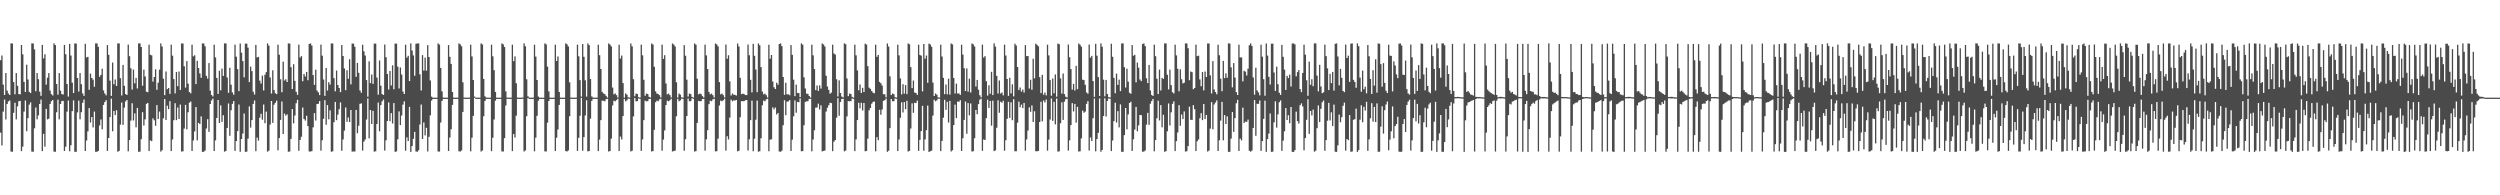 <?xml version="1.0" encoding="UTF-8"?>
<svg xmlns="http://www.w3.org/2000/svg" width="1920" height="150">
  <path d="M0 46.212h1v55.649H0zM1 42.627h1v69.100H1zM2 64.973h1v20.742H2zM3 72.970h1v3.494H3zM4 56.074h1v35.676H4zM5 69.574h1v10.323H5zM6 71.855h1v6.039H6zM7 72.954h1v4.184H7zM8 33.340h1v83.042H8zM9 33.366h1v83.198H9zM10 63.022h1v23.627H10zM11 72.386h1v6.492H11zM12 56.101h1v35.596H12zM13 65.879h1v15.847H13zM14 72.224h1v5.538H14zM15 72.462h1v5.008H15zM16 34.550h1v81.518H16zM17 41.708h1v70.917H17zM18 62.868h1v22.819H18zM19 70.584h1v6.602H19zM20 49.684h1v51.059H20zM21 61.006h1v29.742H21zM22 70.559h1v9.803H22zM23 71.467h1v7.179H23zM24 33.335h1v83.016H24zM25 33.369h1v83.200H25zM26 37.916h1v60.665H26zM27 70.117h1v12.486H27zM28 56.081h1v35.578H28zM29 60.815h1v27.799H29zM30 70.390h1v9.495H30zM31 73.595h1v2.899H31zM32 34.529h1v81.519H32zM33 44.874h1v57.934H33zM34 41.699h1v70.939H34zM35 64.949h1v18.683H35zM36 59.641h1v32.064H36zM37 56.121h1v34.998H37zM38 69.570h1v10.310H38zM39 72.291h1v5.476H39zM40 73.342h1v3.474H40zM41 33.338h1v83.081H41zM42 34.599h1v81.978H42zM43 64.510h1v21.728H43zM44 72.695h1v3.830H44zM45 56.137h1v35.521H45zM46 69.596h1v10.282H46zM47 72.255h1v5.416H47zM48 72.587h1v4.875H48zM49 34.496h1v81.495H49zM50 41.697h1v70.923H50zM51 64.528h1v21.202H51zM52 74.194h1v2.990H52zM53 33.752h1v82.442H53zM54 42.624h1v68.961H54zM55 63.499h1v21.875H55zM56 71.417h1v5.683H56zM57 33.335h1v83.233H57zM58 33.505h1v83.067H58zM59 59.920h1v26.396H59zM60 70.309h1v6.996H60zM61 56.131h1v35.493H61zM62 64.660h1v21.498H62zM63 71.727h1v7.235H63zM64 73.637h1v2.782H64zM65 33.585h1v82.388H65zM66 44.077h1v63.847H66zM67 43.672h1v57.229H67zM68 68.998h1v13.999H68zM69 56.512h1v37.612H69zM70 59.896h1v29.994H70zM71 61.181h1v36.658H71zM72 66.649h1v19.043H72zM73 33.322h1v83.265H73zM74 33.334h1v83.266H74zM75 35.959h1v79.898H75zM76 59.002h1v37.357H76zM77 57.551h1v34.192H77zM78 52.715h1v46.622H78zM79 69.435h1v11.131H79zM80 71.777h1v6.628H80zM81 73.199h1v3.764H81zM82 34.602h1v81.328H82zM83 42.081h1v63.896H83zM84 61.886h1v28.009H84zM85 73.625h1v2.079H85zM86 48.005h1v52.790H86zM87 64.695h1v20.440H87zM88 61.017h1v27.384H88zM89 66.019h1v18.677H89zM90 33.335h1v83.176H90zM91 33.353h1v82.504H91zM92 60.072h1v35.639H92zM93 73.299h1v5.422H93zM94 49.857h1v46.018H94zM95 65.875h1v16.739H95zM96 72.246h1v5.607H96zM97 72.888h1v3.894H97zM98 34.276h1v81.926H98zM99 43.158h1v64.413H99zM100 52.403h1v40.208H100zM101 68.830h1v10.470H101zM102 53.430h1v39.082H102zM103 64.046h1v23.049H103zM104 59.787h1v38.012H104zM105 67.936h1v14.982H105zM106 33.345h1v83.260H106zM107 33.319h1v83.177H107zM108 36.108h1v70.822H108zM109 65.786h1v20.361H109zM110 53.456h1v42.954H110zM111 58.736h1v32.892H111zM112 70.384h1v9.363H112zM113 70.803h1v8.225H113zM114 34.311h1v81.731H114zM115 42.104h1v65.703H115zM116 42.518h1v65.847H116zM117 62.685h1v28.207H117zM118 59.114h1v33.259H118zM119 53.225h1v43.346H119zM120 68.971h1v11.760H120zM121 63.501h1v27.964H121zM122 53.529h1v32.168H122zM123 33.326h1v83.104H123zM124 35.742h1v79.607H124zM125 60.463h1v30.429H125zM126 73.046h1v3.059H126zM127 54.905h1v37.276H127zM128 68.497h1v12.677H128zM129 67.600h1v16.222H129zM130 72.107h1v5.566H130zM131 34.261h1v81.778H131zM132 42.760h1v64.353H132zM133 60.700h1v31.602H133zM134 71.713h1v7.541H134zM135 55.237h1v37.029H135zM136 66.217h1v16.391H136zM137 54.941h1v36.443H137zM138 69.064h1v11.288H138zM139 33.375h1v82.996H139zM140 33.385h1v82.852H140zM141 50.902h1v47.847H141zM142 67.274h1v13.280H142zM143 46.934h1v52.396H143zM144 64.247h1v21.964H144zM145 70.689h1v8.137H145zM146 71.660h1v6.341H146zM147 34.288h1v81.667H147zM148 43.274h1v64.591H148zM149 42.449h1v58.525H149zM150 64.563h1v17.642H150zM151 46.731h1v61.022H151zM152 52.223h1v42.125H152zM153 56.350h1v38.918H153zM154 59.743h1v29.676H154zM155 33.352h1v83.283H155zM156 33.417h1v83.172H156zM157 35.595h1v80.031H157zM158 58.275h1v40.457H158zM159 60.379h1v31.144H159zM160 48.434h1v52.855H160zM161 69.589h1v10.305H161zM162 72.947h1v4.228H162zM163 74.089h1v1.615H163zM164 34.292h1v81.702H164zM165 44.081h1v63.744H165zM166 59.837h1v30.767H166zM167 72.150h1v4.651H167zM168 54.385h1v40.084H168zM169 69.398h1v11.565H169zM170 52.736h1v40.873H170zM171 58.336h1v30.188H171zM172 33.318h1v83.178H172zM173 33.355h1v82.573H173zM174 59.484h1v38.779H174zM175 71.289h1v8.148H175zM176 51.999h1v52.296H176zM177 65.030h1v19.647H177zM178 70.983h1v8.801H178zM179 72.749h1v4.873H179zM180 34.285h1v81.564H180zM181 43.518h1v64.810H181zM182 53.108h1v47.587H182zM183 69.990h1v10.309H183zM184 33.362h1v83.243H184zM185 40.421h1v66.350H185zM186 46.958h1v55.609H186zM187 59.403h1v27.718H187zM188 33.511h1v83.121H188zM189 33.551h1v82.928H189zM190 36.585h1v69.930H190zM191 63.027h1v18.731H191zM192 51.203h1v46.778H192zM193 54.655h1v37.578H193zM194 70.470h1v9.376H194zM195 72.611h1v4.545H195zM196 34.520h1v81.597H196zM197 44.057h1v61.600H197zM198 43.684h1v64.279H198zM199 61.894h1v28.544H199zM200 64.150h1v23.251H200zM201 58.071h1v33.866H201zM202 69.480h1v10.816H202zM203 57.372h1v37.252H203zM204 55.419h1v30.271H204zM205 33.317h1v83.184H205zM206 35.017h1v80.716H206zM207 59.489h1v36.163H207zM208 71.855h1v5.714H208zM209 53.977h1v40.377H209zM210 69.147h1v11.263H210zM211 71.651h1v7.299H211zM212 72.227h1v5.078H212zM213 34.296h1v81.154H213zM214 42.058h1v63.985H214zM215 60.876h1v31.228H215zM216 70.803h1v7.184H216zM217 47.352h1v55.620H217zM218 61.858h1v25.379H218zM219 60.875h1v27.896H219zM220 62.971h1v24.832H220zM221 33.310h1v83.235H221zM222 33.489h1v82.886H222zM223 51.586h1v55.118H223zM224 68.334h1v15.432H224zM225 49.308h1v45.473H225zM226 62.087h1v26.658H226zM227 70.526h1v8.796H227zM228 72.869h1v3.811H228zM229 34.242h1v81.565H229zM230 44.175h1v63.363H230zM231 43.118h1v61.910H231zM232 62.353h1v20.257H232zM233 56.834h1v34.589H233zM234 58.700h1v33.898H234zM235 55.266h1v33.650H235zM236 61.588h1v35.250H236zM237 33.770h1v82.551H237zM238 33.310h1v83.059H238zM239 34.950h1v81.102H239zM240 57.642h1v40.160H240zM241 65.196h1v21.682H241zM242 53.494h1v39.062H242zM243 69.549h1v10.358H243zM244 70.927h1v8.717H244zM245 73.009h1v4.606H245zM246 34.236h1v81.473H246zM247 42.734h1v64.987H247zM248 61.080h1v30.167H248zM249 73.630h1v3.312H249zM250 52.215h1v43.640H250zM251 69.537h1v11.170H251zM252 63.123h1v28.527H252zM253 64.955h1v19.777H253zM254 33.404h1v83.106H254zM255 33.384h1v82.851H255zM256 59.991h1v33.842H256zM257 70.126h1v8.137H257zM258 54.152h1v38.149H258zM259 65.292h1v22.746H259zM260 67.605h1v16.275H260zM261 70.774h1v7.939H261zM262 34.576h1v81.223H262zM263 43.014h1v64.087H263zM264 52.568h1v47.714H264zM265 69.216h1v13.327H265zM266 53.947h1v39.607H266zM267 60.544h1v29.678H267zM268 45.536h1v48.148H268zM269 64.755h1v19.700H269zM270 33.436h1v82.997H270zM271 33.532h1v82.812H271zM272 35.868h1v80.517H272zM273 58.963h1v25.489H273zM274 48.326h1v53.979H274zM275 55.929h1v40.646H275zM276 69.480h1v10.299H276zM277 71.205h1v8.178H277zM278 34.371h1v81.298H278zM279 39.405h1v69.354H279zM280 42.638h1v64.518H280zM281 61.475h1v30.313H281zM282 74.216h1v1.409H282zM283 47.101h1v59.115H283zM284 63.802h1v20.657H284zM285 57.167h1v38.054H285zM286 64.386h1v20.775H286zM287 33.473h1v83.014H287zM288 33.462h1v82.717H288zM289 59.575h1v35.664H289zM290 72.694h1v6.041H290zM291 46.461h1v54.388H291zM292 65.768h1v14.934H292zM293 72.225h1v5.619H293zM294 72.957h1v3.425H294zM295 34.186h1v81.459H295zM296 43.938h1v63.855H296zM297 56.841h1v36.102H297zM298 68.780h1v9.852H298zM299 54.464h1v38.609H299zM300 65.612h1v21.271H300zM301 50.200h1v44.677H301zM302 68.559h1v10.588H302zM303 33.481h1v83.163H303zM304 33.472h1v82.811H304zM305 51.153h1v55.895H305zM306 67.946h1v17.586H306zM307 51.792h1v44.280H307zM308 57.252h1v31.491H308zM309 70.303h1v10.017H309zM310 72.172h1v5.649H310zM311 34.310h1v81.466H311zM312 44.293h1v61.224H312zM313 42.879h1v65.440H313zM314 62.270h1v19.789H314zM315 33.337h1v83.333H315zM316 38.834h1v73.367H316zM317 42.571h1v64.040H317zM318 58.155h1v43.101H318zM319 33.662h1v82.656H319zM320 33.328h1v83.278H320zM321 33.335h1v82.095H321zM322 57.062h1v38.605H322zM323 69.486h1v10.813H323zM324 42.346h1v64.472H324zM325 54.218h1v39.830H325zM326 44.234h1v59.729H326zM327 54.295h1v43.844H327zM328 34.673h1v81.629H328zM329 43.775h1v61.308H329zM330 61.778h1v26.859H330zM331 74.181h1v3.083H331zM332 74.990h1v1.000H332zM333 74.993h1v1.000H333zM334 74.994h1v1.000H334zM335 74.995h1v1.000H335zM336 33.350h1v82.974H336zM337 34.246h1v82.179H337zM338 52.178h1v41.909H338zM339 70.212h1v7.301H339zM340 74.957h1v1.000H340zM341 74.988h1v1.000H341zM342 74.993h1v1.000H342zM343 74.996h1v1.000H343zM344 34.629h1v81.324H344zM345 43.611h1v62.012H345zM346 49.057h1v50.214H346zM347 70.636h1v9.891H347zM348 74.979h1v1.000H348zM349 74.999h1v1.000H349zM350 74.999h1v1.000H350zM351 75.000h1v1.000H351zM352 33.350h1v82.841H352zM353 34.074h1v82.323H353zM354 35.547h1v80.001H354zM355 63.225h1v22.741H355zM356 74.903h1v1.000H356zM357 74.988h1v1.000H357zM358 74.991h1v1.000H358zM359 74.995h1v1.000H359zM360 74.895h1v1.000H360zM361 34.292h1v81.949H361zM362 43.326h1v62.452H362zM363 61.443h1v27.524H363zM364 74.170h1v1.000H364zM365 74.998h1v1.000H365zM366 74.999h1v1.000H366zM367 75.000h1v1.000H367zM368 74.996h1v1.000H368zM369 33.345h1v83.040H369zM370 34.136h1v81.404H370zM371 60.615h1v28.697H371zM372 73.992h1v3.542H372zM373 74.973h1v1.000H373zM374 74.988h1v1.000H374zM375 74.995h1v1.000H375zM376 74.994h1v1.000H376zM377 34.319h1v81.789H377zM378 43.270h1v62.526H378zM379 53.872h1v37.890H379zM380 70.622h1v6.672H380zM381 74.994h1v1.000H381zM382 74.999h1v1.000H382zM383 74.999h1v1.000H383zM384 75.000h1v1.000H384zM385 33.346h1v82.951H385zM386 34.029h1v82.346H386zM387 36.120h1v69.963H387zM388 70.211h1v10.762H388zM389 74.902h1v1.000H389zM390 74.988h1v1.000H390zM391 74.993h1v1.000H391zM392 74.995h1v1.000H392zM393 34.324h1v81.737H393zM394 46.943h1v56.012H394zM395 43.295h1v62.390H395zM396 63.946h1v24.863H396zM397 74.979h1v1.000H397zM398 74.999h1v1.000H398zM399 74.999h1v1.000H399zM400 75.000h1v1.000H400zM401 74.838h1v1.000H401zM402 33.344h1v83.000H402zM403 35.556h1v79.974H403zM404 60.887h1v28.387H404zM405 74.004h1v1.293H405zM406 74.973h1v1.000H406zM407 74.988h1v1.000H407zM408 74.995h1v1.000H408zM409 74.983h1v1.000H409zM410 34.297h1v81.929H410zM411 43.453h1v62.257H411zM412 61.422h1v27.520H412zM413 74.173h1v3.128H413zM414 74.998h1v1.000H414zM415 74.999h1v1.000H415zM416 74.999h1v1.000H416zM417 74.999h1v1.000H417zM418 33.351h1v82.939H418zM419 34.087h1v82.255H419zM420 51.138h1v43.062H420zM421 70.176h1v7.374H421zM422 74.956h1v1.000H422zM423 74.988h1v1.000H423zM424 74.993h1v1.000H424zM425 74.995h1v1.000H425zM426 34.323h1v81.717H426zM427 46.842h1v58.916H427zM428 43.356h1v56.106H428zM429 70.620h1v9.968H429zM430 74.978h1v1.000H430zM431 74.999h1v1.000H431zM432 74.999h1v1.000H432zM433 75.000h1v1.000H433zM434 33.349h1v82.691H434zM435 34.038h1v82.294H435zM436 35.666h1v79.852H436zM437 63.245h1v25.991H437zM438 74.902h1v1.000H438zM439 74.988h1v1.000H439zM440 74.988h1v1.000H440zM441 74.995h1v1.000H441zM442 74.943h1v1.000H442zM443 34.317h1v81.596H443zM444 43.188h1v62.624H444zM445 61.559h1v27.353H445zM446 74.169h1v1.000H446zM447 33.805h1v81.973H447zM448 43.606h1v61.698H448zM449 61.703h1v26.986H449zM450 74.198h1v2.821H450zM451 33.310h1v82.962H451zM452 34.676h1v81.297H452zM453 60.708h1v30.441H453zM454 74.020h1v3.435H454zM455 74.973h1v1.000H455zM456 74.988h1v1.000H456zM457 74.994h1v1.000H457zM458 74.995h1v1.000H458zM459 34.327h1v81.723H459zM460 42.400h1v64.827H460zM461 52.983h1v39.256H461zM462 70.564h1v6.759H462zM463 71.796h1v5.595H463zM464 72.230h1v5.593H464zM465 73.627h1v2.541H465zM466 74.921h1v1.000H466zM467 33.370h1v82.985H467zM468 34.204h1v81.749H468zM469 35.617h1v70.873H469zM470 67.214h1v13.774H470zM471 72.432h1v4.916H471zM472 71.805h1v6.025H472zM473 73.054h1v3.808H473zM474 74.839h1v1.000H474zM475 34.340h1v81.662H475zM476 44.952h1v59.937H476zM477 42.635h1v64.445H477zM478 63.807h1v25.336H478zM479 74.962h1v1.000H479zM480 71.800h1v6.016H480zM481 72.727h1v4.349H481zM482 74.725h1v1.000H482zM483 74.949h1v1.000H483zM484 33.391h1v82.936H484zM485 35.562h1v80.210H485zM486 60.808h1v28.569H486zM487 73.955h1v1.361H487zM488 71.815h1v6.008H488zM489 72.241h1v5.431H489zM490 74.600h1v1.000H490zM491 74.948h1v1.000H491zM492 34.264h1v81.578H492zM493 42.473h1v64.653H493zM494 61.288h1v30.956H494zM495 73.549h1v3.779H495zM496 71.809h1v6.001H496zM497 72.250h1v5.432H497zM498 74.355h1v1.671H498zM499 74.932h1v1.000H499zM500 33.385h1v82.922H500zM501 34.179h1v81.830H501zM502 51.309h1v48.369H502zM503 70.151h1v8.363H503zM504 71.824h1v5.504H504zM505 72.252h1v5.563H505zM506 73.116h1v3.230H506zM507 74.857h1v1.000H507zM508 34.278h1v81.489H508zM509 45.188h1v62.001H509zM510 42.372h1v57.768H510zM511 64.079h1v16.606H511zM512 72.434h1v4.884H512zM513 71.818h1v5.983H513zM514 73.063h1v3.940H514zM515 74.839h1v1.000H515zM516 33.399h1v82.911H516zM517 34.239h1v81.801H517zM518 35.682h1v79.996H518zM519 63.196h1v26.109H519zM520 74.901h1v1.000H520zM521 71.831h1v5.975H521zM522 72.721h1v4.363H522zM523 74.727h1v1.000H523zM524 74.957h1v1.000H524zM525 34.649h1v81.091H525zM526 42.798h1v64.171H526zM527 61.177h1v27.909H527zM528 74.160h1v1.505H528zM529 71.832h1v5.959H529zM530 72.274h1v5.408H530zM531 74.372h1v1.080H531zM532 74.949h1v1.000H532zM533 33.395h1v82.983H533zM534 34.314h1v81.755H534zM535 60.478h1v33.880H535zM536 72.438h1v5.103H536zM537 71.843h1v5.952H537zM538 72.277h1v5.396H538zM539 73.841h1v2.187H539zM540 74.930h1v1.000H540zM541 34.289h1v81.435H541zM542 42.560h1v64.495H542zM543 53.058h1v46.959H543zM544 70.582h1v9.382H544zM545 72.441h1v4.850H545zM546 71.843h1v5.938H546zM547 73.105h1v3.235H547zM548 74.859h1v1.000H548zM549 33.422h1v82.861H549zM550 34.035h1v82.064H550zM551 35.620h1v70.890H551zM552 63.086h1v17.953H552zM553 72.444h1v4.841H553zM554 71.864h1v5.918H554zM555 73.086h1v3.897H555zM556 74.840h1v1.000H556zM557 34.213h1v81.469H557zM558 45.091h1v59.514H558zM559 42.453h1v64.664H559zM560 62.515h1v27.785H560zM561 73.373h1v3.145H561zM562 71.850h1v5.924H562zM563 72.693h1v4.389H563zM564 72.886h1v4.324H564zM565 73.368h1v3.450H565zM566 33.429h1v82.811H566zM567 35.679h1v80.074H567zM568 59.826h1v30.221H568zM569 72.278h1v5.403H569zM570 71.887h1v5.885H570zM571 72.306h1v5.375H571zM572 73.032h1v3.981H572zM573 73.021h1v3.838H573zM574 34.194h1v81.442H574zM575 42.460h1v64.562H575zM576 61.284h1v30.969H576zM577 70.956h1v6.371H577zM578 33.625h1v82.544H578zM579 42.844h1v63.700H579zM580 53.377h1v38.595H580zM581 70.743h1v6.503H581zM582 33.364h1v83.185H582zM583 34.755h1v81.388H583zM584 51.554h1v54.635H584zM585 70.291h1v10.549H585zM586 72.456h1v4.797H586zM587 71.891h1v5.865H587zM588 73.103h1v3.237H588zM589 74.859h1v1.000H589zM590 34.374h1v81.782H590zM591 45.120h1v62.131H591zM592 42.237h1v64.795H592zM593 62.555h1v19.933H593zM594 67.038h1v16.919H594zM595 68.335h1v14.254H595zM596 63.511h1v24.377H596zM597 65.098h1v21.682H597zM598 33.781h1v82.537H598zM599 33.349h1v83.212H599zM600 35.444h1v80.271H600zM601 59.134h1v37.016H601zM602 72.830h1v4.121H602zM603 63.565h1v24.892H603zM604 72.506h1v5.576H604zM605 72.420h1v5.464H605zM606 73.156h1v3.679H606zM607 34.617h1v81.334H607zM608 42.153h1v65.124H608zM609 61.166h1v28.197H609zM610 73.833h1v3.265H610zM611 64.988h1v21.567H611zM612 71.376h1v6.894H612zM613 71.495h1v7.037H613zM614 74.564h1v1.000H614zM615 33.344h1v82.811H615zM616 34.300h1v81.770H616zM617 59.380h1v36.793H617zM618 67.997h1v10.240H618zM619 71.903h1v5.931H619zM620 72.166h1v5.591H620zM621 73.738h1v2.239H621zM622 74.920h1v1.000H622zM623 34.288h1v81.950H623zM624 42.519h1v64.638H624zM625 53.036h1v46.996H625zM626 69.244h1v13.424H626zM627 65.641h1v16.971H627zM628 69.815h1v9.790H628zM629 65.554h1v18.576H629zM630 68.038h1v12.836H630zM631 33.378h1v82.909H631zM632 34.126h1v81.769H632zM633 35.673h1v79.953H633zM634 58.176h1v27.460H634zM635 66.469h1v16.254H635zM636 69.082h1v11.754H636zM637 71.981h1v6.936H637zM638 71.081h1v8.115H638zM639 34.295h1v81.808H639zM640 41.051h1v67.749H640zM641 41.882h1v65.664H641zM642 60.859h1v29.527H642zM643 74.108h1v1.294H643zM644 61.678h1v27.254H644zM645 71.414h1v6.899H645zM646 74.113h1v1.906H646zM647 74.807h1v1.000H647zM648 33.334h1v82.903H648zM649 33.966h1v81.622H649zM650 60.278h1v29.141H650zM651 73.848h1v3.746H651zM652 71.853h1v5.946H652zM653 72.268h1v5.413H653zM654 74.385h1v1.249H654zM655 74.945h1v1.000H655zM656 34.324h1v81.735H656zM657 42.491h1v64.592H657zM658 54.056h1v38.156H658zM659 69.300h1v9.630H659zM660 64.885h1v18.302H660zM661 71.446h1v7.514H661zM662 67.476h1v17.408H662zM663 70.708h1v8.403H663zM664 33.532h1v82.624H664zM665 34.216h1v81.727H665zM666 50.806h1v55.691H666zM667 67.341h1v17.412H667zM668 68.254h1v14.709H668zM669 69.897h1v9.756H669zM670 71.182h1v7.105H670zM671 71.624h1v6.341H671zM672 34.292h1v81.922H672zM673 43.624h1v61.689H673zM674 42.167h1v65.507H674zM675 62.881h1v21.443H675zM676 63.960h1v24.162H676zM677 65.678h1v18.451H677zM678 72.403h1v5.042H678zM679 72.405h1v4.540H679zM680 74.681h1v1.000H680zM681 33.401h1v83.187H681zM682 35.730h1v80.038H682zM683 58.616h1v39.770H683zM684 73.034h1v3.007H684zM685 71.790h1v6.020H685zM686 72.351h1v5.314H686zM687 74.606h1v1.000H687zM688 74.911h1v1.000H688zM689 34.318h1v81.719H689zM690 42.563h1v64.547H690zM691 60.226h1v30.246H691zM692 72.470h1v6.140H692zM693 64.658h1v21.715H693zM694 71.883h1v6.509H694zM695 65.357h1v18.460H695zM696 72.313h1v5.107H696zM697 33.312h1v83.071H697zM698 34.065h1v81.821H698zM699 51.544h1v47.155H699zM700 67.684h1v11.663H700zM701 61.872h1v24.779H701zM702 71.126h1v7.812H702zM703 71.373h1v7.786H703zM704 72.847h1v4.401H704zM705 34.316h1v81.570H705zM706 42.171h1v65.257H706zM707 42.766h1v57.882H707zM708 70.194h1v11.116H708zM709 33.799h1v81.987H709zM710 45.100h1v61.984H710zM711 42.656h1v57.313H711zM712 63.600h1v17.516H712zM713 33.479h1v83.183H713zM714 34.126h1v82.020H714zM715 35.908h1v79.804H715zM716 63.454h1v25.315H716zM717 73.747h1v2.860H717zM718 71.836h1v5.931H718zM719 72.703h1v4.347H719zM720 74.751h1v1.000H720zM721 74.898h1v1.000H721zM722 34.326h1v81.719H722zM723 43.369h1v64.863H723zM724 59.827h1v30.529H724zM725 72.294h1v4.367H725zM726 64.884h1v19.492H726zM727 72.459h1v5.729H727zM728 60.478h1v33.649H728zM729 72.636h1v4.840H729zM730 33.378h1v82.969H730zM731 34.097h1v81.290H731zM732 59.848h1v36.196H732zM733 71.825h1v8.506H733zM734 64.216h1v26.531H734zM735 71.847h1v6.106H735zM736 71.755h1v6.425H736zM737 72.860h1v4.043H737zM738 34.332h1v81.656H738zM739 41.945h1v64.244H739zM740 52.373h1v39.717H740zM741 69.875h1v8.097H741zM742 52.545h1v50.148H742zM743 70.379h1v8.769H743zM744 60.437h1v28.180H744zM745 71.086h1v8.390H745zM746 33.350h1v83.021H746zM747 34.078h1v82.065H747zM748 35.673h1v70.529H748zM749 66.455h1v18.026H749zM750 61.405h1v26.308H750zM751 68.930h1v11.050H751zM752 73.176h1v3.382H752zM753 74.797h1v1.000H753zM754 34.264h1v81.577H754zM755 44.207h1v62.897H755zM756 43.107h1v64.420H756zM757 62.342h1v28.361H757zM758 73.414h1v3.133H758zM759 65.495h1v17.401H759zM760 71.972h1v5.611H760zM761 55.146h1v41.364H761zM762 72.997h1v4.254H762zM763 33.320h1v82.746H763zM764 35.810h1v79.718H764zM765 58.259h1v39.860H765zM766 71.859h1v5.209H766zM767 61.805h1v24.775H767zM768 71.830h1v6.318H768zM769 70.961h1v7.951H769zM770 73.215h1v4.187H770zM771 34.252h1v81.508H771zM772 42.642h1v65.085H772zM773 60.657h1v30.570H773zM774 73.635h1v4.577H774zM775 59.738h1v30.821H775zM776 71.726h1v6.864H776zM777 64.758h1v27.533H777zM778 74.010h1v2.165H778zM779 33.612h1v82.569H779zM780 34.974h1v81.196H780zM781 51.432h1v42.777H781zM782 69.187h1v8.897H782zM783 67.163h1v15.215H783zM784 70.341h1v9.978H784zM785 68.752h1v14.314H785zM786 71.078h1v7.985H786zM787 34.632h1v81.122H787zM788 43.092h1v63.993H788zM789 43.021h1v57.215H789zM790 68.007h1v14.484H790zM791 61.245h1v24.606H791zM792 68.919h1v12.103H792zM793 45.128h1v48.605H793zM794 60.182h1v25.259H794zM795 33.520h1v82.663H795zM796 34.447h1v81.745H796zM797 35.578h1v80.315H797zM798 59.261h1v34.440H798zM799 71.470h1v6.690H799zM800 57.476h1v35.724H800zM801 72.765h1v4.468H801zM802 71.085h1v7.597H802zM803 73.242h1v3.220H803zM804 34.285h1v81.422H804zM805 42.553h1v64.662H805zM806 61.489h1v30.309H806zM807 73.543h1v2.089H807zM808 60.261h1v32.552H808zM809 71.621h1v6.567H809zM810 57.182h1v38.288H810zM811 74.244h1v1.434H811zM812 33.436h1v83.009H812zM813 33.959h1v82.255H813zM814 60.193h1v34.491H814zM815 71.895h1v6.716H815zM816 56.436h1v35.651H816zM817 72.235h1v5.860H817zM818 74.313h1v1.851H818zM819 74.816h1v1.000H819zM820 34.212h1v81.469H820zM821 43.954h1v63.828H821zM822 53.051h1v43.024H822zM823 68.827h1v10.381H823zM824 64.406h1v21.180H824zM825 69.512h1v10.288H825zM826 50.587h1v43.633H826zM827 68.464h1v13.616H827zM828 33.440h1v82.953H828zM829 34.299h1v81.922H829zM830 35.836h1v70.448H830zM831 61.160h1v23.782H831zM832 61.477h1v25.128H832zM833 65.103h1v20.594H833zM834 70.974h1v8.785H834zM835 71.980h1v5.701H835zM836 34.208h1v81.407H836zM837 44.292h1v61.279H837zM838 42.900h1v65.409H838zM839 62.271h1v28.487H839zM840 74.396h1v1.204H840zM841 33.614h1v82.626H841zM842 42.746h1v64.076H842zM843 59.237h1v42.812H843zM844 73.746h1v1.882H844zM845 33.321h1v83.208H845zM846 35.847h1v79.307H846zM847 61.180h1v27.976H847zM848 73.991h1v1.513H848zM849 61.385h1v28.101H849zM850 72.220h1v5.223H850zM851 74.619h1v1.000H851zM852 74.804h1v1.000H852zM853 33.611h1v82.384H853zM854 43.563h1v64.374H854zM855 59.809h1v33.221H855zM856 71.612h1v7.308H856zM857 56.511h1v37.614H857zM858 65.180h1v20.149H858zM859 61.181h1v36.659H859zM860 70.010h1v10.190H860zM861 33.322h1v83.264H861zM862 33.335h1v83.266H862zM863 51.595h1v52.171H863zM864 67.236h1v15.691H864zM865 52.714h1v46.622H865zM866 62.746h1v25.098H866zM867 71.205h1v7.884H867zM868 71.964h1v6.171H868zM869 34.602h1v81.328H869zM870 42.814h1v64.215H870zM871 42.112h1v57.428H871zM872 63.241h1v18.878H872zM873 48.005h1v52.790H873zM874 51.984h1v44.303H874zM875 61.016h1v27.319H875zM876 62.318h1v26.083H876zM877 33.840h1v82.668H877zM878 33.335h1v83.019H878zM879 35.396h1v80.218H879zM880 60.126h1v35.591H880zM881 63.819h1v22.880H881zM882 49.856h1v46.017H882zM883 69.476h1v10.191H883zM884 72.888h1v4.800H884zM885 73.660h1v2.306H885zM886 34.276h1v81.926H886zM887 43.149h1v64.430H887zM888 60.471h1v30.366H888zM889 72.175h1v5.206H889zM890 53.430h1v39.082H890zM891 69.486h1v11.242H891zM892 59.787h1v38.012H892zM893 60.553h1v27.636H893zM894 33.346h1v83.262H894zM895 33.319h1v82.736H895zM896 57.395h1v43.478H896zM897 68.675h1v10.795H897zM898 53.457h1v42.954H898zM899 65.402h1v20.862H899zM900 70.803h1v8.945H900zM901 71.777h1v6.095H901zM902 34.310h1v81.731H902zM903 42.521h1v65.851H903zM904 52.763h1v48.974H904zM905 70.079h1v10.685H905zM906 53.225h1v43.346H906zM907 60.858h1v27.088H907zM908 64.028h1v27.438H908zM909 63.501h1v22.073H909zM910 33.326h1v83.121H910zM911 33.403h1v82.704H911zM912 36.993h1v75.170H912zM913 61.579h1v20.337H913zM914 54.905h1v37.069H914zM915 55.421h1v36.761H915zM916 68.498h1v12.226H916zM917 67.600h1v16.222H917zM918 34.260h1v81.779H918zM919 43.115h1v65.388H919zM920 42.763h1v64.356H920zM921 60.986h1v29.849H921zM922 66.246h1v20.690H922zM923 55.237h1v37.030H923zM924 69.416h1v10.433H924zM925 54.941h1v36.443H925zM926 59.122h1v29.143H926zM927 33.375h1v82.988H927zM928 33.385h1v82.269H928zM929 57.885h1v40.859H929zM930 71.771h1v6.658H930zM931 46.934h1v52.396H931zM932 68.695h1v11.546H932zM933 70.688h1v8.032H933zM934 72.421h1v4.694H934zM935 34.287h1v81.667H935zM936 42.464h1v65.252H936zM937 60.401h1v32.202H937zM938 70.025h1v8.200H938zM939 46.731h1v61.022H939zM940 60.026h1v28.326H940zM941 56.349h1v38.919H941zM942 59.743h1v29.677H942zM943 33.351h1v83.279H943zM944 33.417h1v83.172H944zM945 51.696h1v54.742H945zM946 67.082h1v18.970H946zM947 48.435h1v52.853H947zM948 59.619h1v31.111H948zM949 70.759h1v8.563H949zM950 72.947h1v3.726H950zM951 34.291h1v81.702H951zM952 44.093h1v62.365H952zM953 44.075h1v63.767H953zM954 62.458h1v20.245H954zM955 54.385h1v40.084H955zM956 55.056h1v38.343H956zM957 57.978h1v35.630H957zM958 52.736h1v39.103H958zM959 34.757h1v81.075H959zM960 33.318h1v83.178H960zM961 35.205h1v80.475H961zM962 59.479h1v38.788H962zM963 72.707h1v4.122H963zM964 51.999h1v52.297H964zM965 69.438h1v10.288H965zM966 70.983h1v8.801H966zM967 73.265h1v3.868H967zM968 34.285h1v81.564H968zM969 43.524h1v64.814H969zM970 60.818h1v30.473H970zM971 73.548h1v3.773H971zM972 33.362h1v83.243H972zM973 42.677h1v64.117H973zM974 59.006h1v43.594H974zM975 64.920h1v22.204H975zM976 33.512h1v83.122H976zM977 33.536h1v82.947H977zM978 55.721h1v38.269H978zM979 69.846h1v7.988H979zM980 51.203h1v46.778H980zM981 64.686h1v23.191H981zM982 71.216h1v7.346H982zM983 72.835h1v4.322H983zM984 34.495h1v81.368H984zM985 43.605h1v64.385H985zM986 53.429h1v47.427H986zM987 69.085h1v13.935H987zM988 58.233h1v33.916H988zM989 59.967h1v28.527H989zM990 57.361h1v37.293H990zM991 66.465h1v15.717H991zM992 33.428h1v83.211H992zM993 33.313h1v83.363H993zM994 34.108h1v81.247H994zM995 58.600h1v27.099H995zM996 55.409h1v37.598H996zM997 53.812h1v41.062H997zM998 68.409h1v12.411H998zM999 70.766h1v8.657H999zM1000 55.992h1v25.798H1000zM1001 34.308h1v81.148H1001zM1002 41.917h1v64.132H1002zM1003 61.640h1v30.346H1003zM1004 73.569h1v2.664H1004zM1005 47.378h1v55.441H1005zM1006 65.099h1v20.126H1006zM1007 60.843h1v27.816H1007zM1008 66.188h1v18.002H1008zM1009 33.315h1v83.181H1009zM1010 33.351h1v82.373H1010zM1011 58.065h1v40.395H1011zM1012 70.148h1v10.837H1012zM1013 49.766h1v44.003H1013zM1014 66.423h1v17.121H1014zM1015 71.501h1v7.009H1015zM1016 70.910h1v6.277H1016zM1017 34.277h1v81.546H1017zM1018 43.090h1v64.525H1018zM1019 52.514h1v40.213H1019zM1020 69.175h1v9.846H1020zM1021 56.685h1v35.807H1021zM1022 63.861h1v22.412H1022zM1023 55.234h1v41.586H1023zM1024 69.558h1v10.782H1024zM1025 33.636h1v82.899H1025zM1026 33.341h1v83.278H1026zM1027 43.360h1v68.259H1027zM1028 65.537h1v22.463H1028zM1029 52.889h1v41.001H1029zM1030 59.773h1v30.258H1030zM1031 69.815h1v11.455H1031zM1032 70.771h1v8.019H1032zM1033 34.227h1v81.482H1033zM1034 44.521h1v62.257H1034zM1035 42.731h1v64.937H1035zM1036 62.888h1v25.476H1036zM1037 33.555h1v83.024H1037zM1038 33.332h1v82.997H1038zM1039 61.347h1v30.648H1039zM1040 62.970h1v28.566H1040zM1041 67.451h1v15.954H1041zM1042 33.343h1v83.327H1042zM1043 35.504h1v79.799H1043zM1044 59.606h1v32.314H1044zM1045 70.386h1v10.434H1045zM1046 54.246h1v39.667H1046zM1047 68.577h1v13.470H1047zM1048 66.609h1v18.307H1048zM1049 71.671h1v6.581H1049zM1050 34.570h1v81.285H1050zM1051 43.190h1v63.874H1051zM1052 60.608h1v30.222H1052zM1053 72.204h1v7.039H1053zM1054 53.890h1v39.568H1054zM1055 65.752h1v16.392H1055zM1056 45.511h1v48.176H1056zM1057 71.118h1v8.297H1057zM1058 33.311h1v83.291H1058zM1059 33.638h1v82.840H1059zM1060 49.234h1v47.996H1060zM1061 66.574h1v15.111H1061zM1062 48.510h1v54.073H1062zM1063 63.666h1v20.991H1063zM1064 69.706h1v10.597H1064zM1065 71.402h1v6.580H1065zM1066 34.375h1v81.042H1066zM1067 42.705h1v64.507H1067zM1068 42.965h1v57.875H1068zM1069 70.203h1v11.584H1069zM1070 47.157h1v59.067H1070zM1071 50.314h1v46.495H1071zM1072 57.148h1v38.128H1072zM1073 60.023h1v29.696H1073zM1074 33.475h1v83.013H1074zM1075 33.381h1v83.256H1075zM1076 34.987h1v81.508H1076zM1077 57.351h1v37.869H1077zM1078 57.582h1v33.862H1078zM1079 46.480h1v54.843H1079zM1080 68.446h1v12.148H1080zM1081 71.766h1v6.271H1081zM1082 72.661h1v3.930H1082zM1083 34.175h1v81.480H1083zM1084 44.030h1v63.800H1084zM1085 59.852h1v30.821H1085zM1086 72.107h1v4.445H1086zM1087 54.152h1v39.083H1087zM1088 69.833h1v9.931H1088zM1089 50.035h1v44.818H1089zM1090 60.632h1v27.816H1090zM1091 33.332h1v83.357H1091zM1092 33.687h1v82.838H1092zM1093 57.183h1v36.763H1093zM1094 69.451h1v13.310H1094zM1095 51.984h1v45.773H1095zM1096 66.027h1v17.315H1096zM1097 70.497h1v9.674H1097zM1098 71.611h1v7.312H1098zM1099 34.313h1v81.414H1099zM1100 43.090h1v65.108H1100zM1101 52.964h1v40.462H1101zM1102 69.518h1v8.722H1102zM1103 33.315h1v83.372H1103zM1104 37.102h1v70.659H1104zM1105 52.305h1v50.134H1105zM1106 59.665h1v28.645H1106zM1107 33.360h1v83.243H1107zM1108 33.351h1v83.241H1108zM1109 34.785h1v74.333H1109zM1110 66.578h1v17.085H1110zM1111 50.256h1v47.454H1111zM1112 56.822h1v34.942H1112zM1113 69.174h1v12.045H1113zM1114 72.154h1v6.293H1114zM1115 33.675h1v82.509H1115zM1116 69.883h1v9.572H1116zM1117 74.569h1v1.000H1117zM1118 74.532h1v1.018H1118zM1119 74.357h1v1.134H1119zM1120 74.490h1v1.000H1120zM1121 74.613h1v1.000H1121zM1122 74.747h1v1.000H1122zM1123 74.772h1v1.000H1123zM1124 33.451h1v83.185H1124zM1125 55.550h1v36.876H1125zM1126 70.610h1v10.451H1126zM1127 69.895h1v8.787H1127zM1128 71.113h1v7.202H1128zM1129 72.582h1v5.177H1129zM1130 72.822h1v4.484H1130zM1131 73.401h1v3.360H1131zM1132 33.679h1v82.684H1132zM1133 74.367h1v1.725H1133zM1134 74.458h1v1.000H1134zM1135 74.551h1v1.000H1135zM1136 74.455h1v1.050H1136zM1137 74.633h1v1.000H1137zM1138 74.756h1v1.000H1138zM1139 74.777h1v1.000H1139zM1140 33.431h1v82.885H1140zM1141 50.366h1v51.468H1141zM1142 68.820h1v13.353H1142zM1143 70.044h1v10.778H1143zM1144 70.958h1v8.266H1144zM1145 71.553h1v8.246H1145zM1146 72.191h1v5.497H1146zM1147 72.866h1v4.301H1147zM1148 33.699h1v82.678H1148zM1149 72.905h1v4.425H1149zM1150 74.673h1v1.000H1150zM1151 74.436h1v1.051H1151zM1152 74.353h1v1.332H1152zM1153 74.395h1v1.046H1153zM1154 74.656h1v1.000H1154zM1155 74.752h1v1.000H1155zM1156 33.455h1v82.988H1156zM1157 45.251h1v59.508H1157zM1158 59.985h1v28.413H1158zM1159 69.642h1v10.020H1159zM1160 71.200h1v9.035H1160zM1161 70.549h1v7.457H1161zM1162 72.243h1v5.441H1162zM1163 72.670h1v4.307H1163zM1164 73.330h1v3.257H1164zM1165 33.687h1v82.674H1165zM1166 74.454h1v1.107H1166zM1167 74.530h1v1.000H1167zM1168 74.558h1v1.000H1168zM1169 33.685h1v82.868H1169zM1170 57.590h1v34.924H1170zM1171 69.806h1v10.127H1171zM1172 72.283h1v5.208H1172zM1173 33.699h1v82.991H1173zM1174 55.947h1v43.203H1174zM1175 69.910h1v11.681H1175zM1176 70.401h1v9.438H1176zM1177 70.523h1v8.275H1177zM1178 72.437h1v7.204H1178zM1179 72.427h1v5.226H1179zM1180 73.121h1v3.748H1180zM1181 33.720h1v82.635H1181zM1182 73.747h1v2.595H1182zM1183 74.530h1v1.000H1183zM1184 74.441h1v1.150H1184zM1185 74.462h1v1.128H1185zM1186 74.475h1v1.027H1186zM1187 74.720h1v1.000H1187zM1188 74.734h1v1.000H1188zM1189 33.355h1v83.102H1189zM1190 47.965h1v57.800H1190zM1191 62.657h1v22.668H1191zM1192 70.453h1v9.701H1192zM1193 71.278h1v8.019H1193zM1194 71.161h1v7.443H1194zM1195 72.110h1v5.764H1195zM1196 73.108h1v4.077H1196zM1197 33.731h1v82.749H1197zM1198 56.806h1v48.006H1198zM1199 74.452h1v1.034H1199zM1200 74.512h1v1.000H1200zM1201 74.536h1v1.009H1201zM1202 74.489h1v1.000H1202zM1203 74.599h1v1.000H1203zM1204 74.732h1v1.000H1204zM1205 74.798h1v1.000H1205zM1206 33.747h1v82.751H1206zM1207 55.266h1v41.305H1207zM1208 70.810h1v9.301H1208zM1209 70.731h1v8.558H1209zM1210 72.200h1v6.563H1210zM1211 72.293h1v6.367H1211zM1212 73.059h1v4.117H1212zM1213 72.964h1v3.820H1213zM1214 33.750h1v82.750H1214zM1215 74.371h1v1.665H1215zM1216 74.716h1v1.000H1216zM1217 74.499h1v1.000H1217zM1218 74.485h1v1.000H1218zM1219 74.582h1v1.000H1219zM1220 74.719h1v1.000H1220zM1221 74.777h1v1.000H1221zM1222 33.594h1v82.908H1222zM1223 48.676h1v50.929H1223zM1224 66.116h1v19.340H1224zM1225 70.293h1v8.602H1225zM1226 71.170h1v7.335H1226zM1227 71.453h1v6.545H1227zM1228 72.349h1v5.129H1228zM1229 72.953h1v3.893H1229zM1230 33.966h1v82.450H1230zM1231 72.547h1v5.105H1231zM1232 74.663h1v1.000H1232zM1233 74.577h1v1.000H1233zM1234 33.504h1v82.889H1234zM1235 61.920h1v25.840H1235zM1236 71.576h1v6.283H1236zM1237 72.225h1v4.901H1237zM1238 33.512h1v82.825H1238zM1239 41.198h1v75.491H1239zM1240 60.094h1v31.731H1240zM1241 69.818h1v10.289H1241zM1242 70.753h1v8.981H1242zM1243 70.670h1v8.097H1243zM1244 72.504h1v5.550H1244zM1245 72.818h1v4.606H1245zM1246 73.215h1v4.032H1246zM1247 33.802h1v82.738H1247zM1248 74.555h1v1.000H1248zM1249 74.533h1v1.000H1249zM1250 74.357h1v1.193H1250zM1251 74.400h1v1.082H1251zM1252 74.490h1v1.000H1252zM1253 74.706h1v1.000H1253zM1254 74.772h1v1.000H1254zM1255 33.505h1v83.012H1255zM1256 49.868h1v49.538H1256zM1257 70.266h1v10.685H1257zM1258 69.903h1v8.969H1258zM1259 71.114h1v7.198H1259zM1260 72.315h1v5.442H1260zM1261 72.591h1v4.715H1261zM1262 73.625h1v3.136H1262zM1263 33.846h1v82.682H1263zM1264 73.794h1v2.515H1264zM1265 74.696h1v1.000H1265zM1266 74.458h1v1.063H1266zM1267 74.455h1v1.051H1267zM1268 74.633h1v1.000H1268zM1269 74.706h1v1.000H1269zM1270 74.777h1v1.000H1270zM1271 33.501h1v83.006H1271zM1272 48.785h1v55.056H1272zM1273 62.343h1v24.985H1273zM1274 70.049h1v10.230H1274zM1275 70.758h1v10.056H1275zM1276 71.555h1v6.810H1276zM1277 72.192h1v7.607H1277zM1278 72.867h1v4.300H1278zM1279 33.893h1v82.631H1279zM1280 43.400h1v70.864H1280zM1281 74.429h1v1.048H1281zM1282 74.436h1v1.051H1282zM1283 74.353h1v1.332H1283zM1284 74.395h1v1.175H1284zM1285 74.656h1v1.000H1285zM1286 74.752h1v1.000H1286zM1287 74.738h1v1.000H1287zM1288 33.531h1v83.023H1288zM1289 52.388h1v44.998H1289zM1290 70.226h1v9.524H1290zM1291 69.615h1v10.600H1291zM1292 70.542h1v7.762H1292zM1293 71.717h1v6.036H1293zM1294 72.669h1v4.548H1294zM1295 73.331h1v3.418H1295zM1296 33.886h1v82.624H1296zM1297 74.424h1v1.528H1297zM1298 74.704h1v1.000H1298zM1299 74.530h1v1.000H1299zM1300 33.685h1v82.868H1300zM1301 46.275h1v57.547H1301zM1302 68.595h1v13.453H1302zM1303 71.805h1v6.125H1303zM1304 33.911h1v82.634H1304zM1305 46.718h1v62.148H1305zM1306 66.921h1v17.047H1306zM1307 70.601h1v9.223H1307zM1308 70.405h1v9.061H1308zM1309 71.832h1v7.809H1309zM1310 72.426h1v5.226H1310zM1311 72.945h1v4.068H1311zM1312 33.977h1v82.435H1312zM1313 72.034h1v5.678H1313zM1314 74.558h1v1.000H1314zM1315 74.531h1v1.000H1315zM1316 74.441h1v1.150H1316zM1317 74.475h1v1.027H1317zM1318 74.623h1v1.000H1318zM1319 74.734h1v1.000H1319zM1320 35.011h1v81.486H1320zM1321 33.498h1v83.137H1321zM1322 57.808h1v34.185H1322zM1323 70.459h1v9.560H1323zM1324 70.727h1v8.560H1324zM1325 71.160h1v7.443H1325zM1326 72.109h1v5.766H1326zM1327 72.806h1v4.379H1327zM1328 73.279h1v3.849H1328zM1329 33.990h1v82.531H1329zM1330 74.340h1v1.694H1330zM1331 74.512h1v1.000H1331zM1332 74.536h1v1.000H1332zM1333 74.584h1v1.000H1333zM1334 74.488h1v1.000H1334zM1335 74.732h1v1.000H1335zM1336 74.756h1v1.000H1336zM1337 34.032h1v82.479H1337zM1338 47.281h1v54.206H1338zM1339 69.126h1v11.803H1339zM1340 70.706h1v8.658H1340zM1341 71.118h1v7.584H1341zM1342 72.293h1v6.464H1342zM1343 72.621h1v4.556H1343zM1344 72.968h1v4.096H1344zM1345 34.040h1v82.478H1345zM1346 73.180h1v4.065H1346zM1347 74.741h1v1.000H1347zM1348 74.499h1v1.000H1348zM1349 74.485h1v1.000H1349zM1350 74.582h1v1.000H1350zM1351 74.655h1v1.000H1351zM1352 74.723h1v1.000H1352zM1353 33.410h1v82.944H1353zM1354 48.441h1v53.169H1354zM1355 61.297h1v27.949H1355zM1356 70.086h1v8.788H1356zM1357 71.169h1v7.337H1357zM1358 71.451h1v6.809H1358zM1359 72.350h1v5.180H1359zM1360 72.954h1v4.050H1360zM1361 73.513h1v2.878H1361zM1362 34.150h1v82.274H1362zM1363 43.602h1v67.135H1363zM1364 65.454h1v19.213H1364zM1365 74.242h1v1.000H1365zM1366 33.837h1v82.371H1366zM1367 43.950h1v66.262H1367zM1368 65.216h1v19.274H1368zM1369 74.261h1v1.362H1369zM1370 33.350h1v83.263H1370zM1371 33.355h1v83.288H1371zM1372 56.665h1v35.915H1372zM1373 68.543h1v14.435H1373zM1374 70.612h1v9.321H1374zM1375 72.476h1v4.534H1375zM1376 73.943h1v2.156H1376zM1377 74.526h1v1.000H1377zM1378 33.552h1v82.445H1378zM1379 43.601h1v64.296H1379zM1380 53.121h1v39.882H1380zM1381 69.000h1v9.918H1381zM1382 41.276h1v66.729H1382zM1383 59.135h1v27.625H1383zM1384 61.742h1v35.382H1384zM1385 66.897h1v18.061H1385zM1386 33.324h1v83.255H1386zM1387 33.311h1v83.292H1387zM1388 36.145h1v71.212H1388zM1389 67.261h1v18.409H1389zM1390 39.865h1v68.697H1390zM1391 47.843h1v52.136H1391zM1392 67.839h1v14.271H1392zM1393 71.090h1v7.803H1393zM1394 34.619h1v81.273H1394zM1395 42.582h1v64.297H1395zM1396 41.905h1v64.411H1396zM1397 63.114h1v26.932H1397zM1398 50.037h1v58.636H1398zM1399 33.860h1v77.871H1399zM1400 65.454h1v21.439H1400zM1401 60.053h1v28.914H1401zM1402 62.353h1v21.370H1402zM1403 33.353h1v83.161H1403zM1404 35.342h1v80.247H1404zM1405 60.307h1v35.491H1405zM1406 73.085h1v3.123H1406zM1407 35.883h1v75.752H1407zM1408 64.758h1v20.489H1408zM1409 70.703h1v8.634H1409zM1410 72.551h1v4.558H1410zM1411 34.326h1v81.890H1411zM1412 42.841h1v65.046H1412zM1413 60.230h1v30.534H1413zM1414 72.258h1v7.100H1414zM1415 43.857h1v62.074H1415zM1416 65.192h1v22.114H1416zM1417 58.129h1v40.234H1417zM1418 70.355h1v8.879H1418zM1419 33.341h1v83.220H1419zM1420 33.332h1v83.156H1420zM1421 51.619h1v48.822H1421zM1422 66.936h1v12.530H1422zM1423 38.244h1v77.303H1423zM1424 58.652h1v34.499H1424zM1425 67.528h1v15.770H1425zM1426 71.177h1v8.993H1426zM1427 34.281h1v81.780H1427zM1428 41.765h1v66.596H1428zM1429 42.837h1v58.895H1429zM1430 69.761h1v12.219H1430zM1431 35.593h1v79.154H1431zM1432 53.073h1v48.196H1432zM1433 63.075h1v29.300H1433zM1434 62.592h1v23.666H1434zM1435 33.320h1v83.089H1435zM1436 33.457h1v82.688H1436zM1437 36.957h1v78.375H1437zM1438 61.557h1v29.421H1438zM1439 59.527h1v31.902H1439zM1440 43.088h1v67.063H1440zM1441 64.287h1v18.885H1441zM1442 67.331h1v18.071H1442zM1443 71.562h1v6.385H1443zM1444 34.263h1v81.819H1444zM1445 42.400h1v64.704H1445zM1446 60.763h1v29.946H1446zM1447 71.572h1v4.901H1447zM1448 41.389h1v69.861H1448zM1449 65.279h1v19.983H1449zM1450 53.761h1v38.923H1450zM1451 58.689h1v26.339H1451zM1452 33.392h1v82.966H1452zM1453 33.377h1v82.642H1453zM1454 57.730h1v41.003H1454zM1455 71.546h1v8.510H1455zM1456 35.240h1v78.118H1456zM1457 60.454h1v26.914H1457zM1458 69.339h1v11.386H1458zM1459 71.035h1v7.399H1459zM1460 34.314h1v81.766H1460zM1461 42.269h1v65.979H1461zM1462 52.355h1v40.351H1462zM1463 69.847h1v8.476H1463zM1464 34.920h1v81.495H1464zM1465 55.625h1v40.117H1465zM1466 54.721h1v41.980H1466zM1467 58.794h1v30.981H1467zM1468 33.341h1v83.242H1468zM1469 33.457h1v83.170H1469zM1470 37.213h1v69.338H1470zM1471 64.162h1v22.154H1471zM1472 33.357h1v83.274H1472zM1473 50.515h1v45.917H1473zM1474 67.370h1v17.940H1474zM1475 70.832h1v7.959H1475zM1476 34.316h1v81.669H1476zM1477 43.881h1v62.724H1477zM1478 43.791h1v64.141H1478zM1479 62.343h1v27.771H1479zM1480 59.802h1v31.936H1480zM1481 43.032h1v63.944H1481zM1482 67.462h1v16.712H1482zM1483 51.899h1v41.723H1483zM1484 58.357h1v30.853H1484zM1485 33.315h1v83.222H1485zM1486 35.382h1v80.310H1486zM1487 59.390h1v38.464H1487zM1488 71.681h1v5.359H1488zM1489 34.969h1v78.783H1489zM1490 65.612h1v19.384H1490zM1491 69.714h1v10.785H1491zM1492 71.892h1v6.142H1492zM1493 34.291h1v81.580H1493zM1494 43.363h1v64.699H1494zM1495 60.698h1v32.737H1495zM1496 73.236h1v4.817H1496zM1497 33.314h1v83.332H1497zM1498 37.167h1v71.171H1498zM1499 52.280h1v52.556H1499zM1500 58.898h1v29.862H1500zM1501 33.477h1v83.155H1501zM1502 33.519h1v83.013H1502zM1503 51.289h1v44.954H1503zM1504 69.738h1v8.331H1504zM1505 37.096h1v78.806H1505zM1506 58.533h1v30.676H1506zM1507 67.539h1v13.393H1507zM1508 71.156h1v7.717H1508zM1509 34.554h1v81.530H1509zM1510 43.688h1v64.505H1510zM1511 43.428h1v57.738H1511zM1512 62.725h1v19.802H1512zM1513 44.316h1v61.810H1513zM1514 43.553h1v66.832H1514zM1515 58.502h1v37.333H1515zM1516 64.034h1v20.110H1516zM1517 33.316h1v83.169H1517zM1518 33.369h1v82.717H1518zM1519 35.193h1v80.340H1519zM1520 59.792h1v35.723H1520zM1521 61.229h1v28.760H1521zM1522 39.663h1v70.761H1522zM1523 66.550h1v16.657H1523zM1524 69.890h1v9.689H1524zM1525 69.659h1v12.501H1525zM1526 34.316h1v81.111H1526zM1527 41.887h1v64.682H1527zM1528 61.383h1v30.788H1528zM1529 73.454h1v2.499H1529zM1530 33.520h1v76.095H1530zM1531 61.056h1v26.322H1531zM1532 61.000h1v29.164H1532zM1533 65.383h1v19.668H1533zM1534 33.310h1v83.211H1534zM1535 33.447h1v82.625H1535zM1536 59.017h1v37.801H1536zM1537 70.886h1v8.469H1537zM1538 37.881h1v71.938H1538zM1539 63.163h1v27.368H1539zM1540 69.610h1v11.061H1540zM1541 70.898h1v6.803H1541zM1542 34.255h1v81.609H1542zM1543 42.990h1v64.624H1543zM1544 52.565h1v48.492H1544zM1545 69.093h1v12.042H1545zM1546 42.700h1v68.336H1546zM1547 57.009h1v36.690H1547zM1548 54.912h1v45.093H1548zM1549 65.980h1v17.810H1549zM1550 33.310h1v83.065H1550zM1551 33.458h1v82.942H1551zM1552 36.256h1v71.100H1552zM1553 57.543h1v28.182H1553zM1554 36.039h1v74.651H1554zM1555 43.029h1v57.825H1555zM1556 67.827h1v14.501H1556zM1557 69.492h1v10.367H1557zM1558 34.271h1v81.400H1558zM1559 42.160h1v64.651H1559zM1560 43.025h1v64.547H1560zM1561 62.658h1v28.932H1561zM1562 65.586h1v21.220H1562zM1563 35.626h1v79.742H1563zM1564 66.016h1v17.171H1564zM1565 62.833h1v29.882H1565zM1566 67.231h1v15.753H1566zM1567 33.359h1v83.097H1567zM1568 35.471h1v80.754H1568zM1569 60.273h1v30.695H1569zM1570 72.877h1v3.927H1570zM1571 40.216h1v74.527H1571zM1572 63.877h1v20.580H1572zM1573 66.744h1v18.563H1573zM1574 71.160h1v8.119H1574zM1575 34.577h1v81.203H1575zM1576 42.883h1v64.360H1576zM1577 60.435h1v31.938H1577zM1578 69.382h1v9.731H1578zM1579 39.172h1v69.744H1579zM1580 58.710h1v30.494H1580zM1581 46.758h1v46.299H1581zM1582 68.940h1v10.801H1582zM1583 33.446h1v82.999H1583zM1584 33.517h1v82.794H1584zM1585 51.569h1v55.467H1585zM1586 67.842h1v16.710H1586zM1587 34.756h1v81.228H1587zM1588 54.252h1v37.662H1588zM1589 68.562h1v12.818H1589zM1590 70.577h1v9.226H1590zM1591 34.376h1v81.181H1591zM1592 44.141h1v63.389H1592zM1593 42.658h1v64.423H1593zM1594 63.044h1v18.940H1594zM1595 37.803h1v78.271H1595zM1596 34.636h1v78.273H1596zM1597 57.327h1v38.056H1597zM1598 55.603h1v34.168H1598zM1599 34.082h1v82.392H1599zM1600 33.434h1v83.004H1600zM1601 35.348h1v80.879H1601zM1602 59.254h1v35.909H1602zM1603 73.551h1v3.097H1603zM1604 34.433h1v81.639H1604zM1605 62.289h1v22.521H1605zM1606 70.608h1v8.143H1606zM1607 72.440h1v4.649H1607zM1608 34.172h1v81.510H1608zM1609 43.798h1v64.032H1609zM1610 59.815h1v30.268H1610zM1611 72.101h1v6.138H1611zM1612 43.851h1v63.799H1612zM1613 62.465h1v23.014H1613zM1614 51.384h1v42.354H1614zM1615 60.642h1v27.226H1615zM1616 33.508h1v83.130H1616zM1617 33.521h1v82.413H1617zM1618 58.351h1v36.288H1618zM1619 67.800h1v12.158H1619zM1620 36.707h1v75.597H1620zM1621 63.441h1v25.346H1621zM1622 67.951h1v14.378H1622zM1623 70.885h1v8.316H1623zM1624 34.323h1v81.497H1624zM1625 42.772h1v65.541H1625zM1626 52.755h1v48.715H1626zM1627 69.743h1v12.557H1627zM1628 33.318h1v83.342H1628zM1629 35.282h1v75.218H1629zM1630 40.139h1v63.471H1630zM1631 59.122h1v29.646H1631zM1632 33.337h1v83.208H1632zM1633 33.537h1v82.795H1633zM1634 36.659h1v78.747H1634zM1635 62.555h1v19.216H1635zM1636 39.781h1v76.401H1636zM1637 42.769h1v67.425H1637zM1638 66.184h1v15.951H1638zM1639 70.508h1v9.137H1639zM1640 34.358h1v81.652H1640zM1641 34.389h1v77.773H1641zM1642 43.070h1v64.862H1642zM1643 59.774h1v30.847H1643zM1644 72.906h1v3.603H1644zM1645 41.366h1v72.787H1645zM1646 66.206h1v19.549H1646zM1647 61.603h1v36.579H1647zM1648 56.907h1v31.243H1648zM1649 33.329h1v83.258H1649zM1650 33.343h1v82.380H1650zM1651 55.947h1v44.260H1651zM1652 71.836h1v8.194H1652zM1653 38.889h1v70.658H1653zM1654 64.709h1v20.571H1654zM1655 60.807h1v30.552H1655zM1656 71.127h1v7.280H1656zM1657 34.587h1v81.153H1657zM1658 41.824h1v64.569H1658zM1659 54.608h1v36.914H1659zM1660 69.740h1v8.294H1660zM1661 33.400h1v83.080H1661zM1662 58.722h1v33.242H1662zM1663 56.793h1v33.542H1663zM1664 61.959h1v26.941H1664zM1665 33.358h1v83.190H1665zM1666 33.381h1v82.977H1666zM1667 51.849h1v55.442H1667zM1668 67.868h1v17.848H1668zM1669 34.970h1v75.629H1669zM1670 52.175h1v45.979H1670zM1671 63.249h1v25.683H1671zM1672 67.731h1v13.089H1672zM1673 34.299h1v81.801H1673zM1674 43.951h1v63.594H1674zM1675 43.015h1v64.746H1675zM1676 62.512h1v22.041H1676zM1677 40.366h1v70.629H1677zM1678 38.343h1v70.734H1678zM1679 67.655h1v14.743H1679zM1680 56.345h1v38.659H1680zM1681 61.081h1v27.201H1681zM1682 33.332h1v83.188H1682zM1683 35.688h1v79.775H1683zM1684 53.385h1v46.035H1684zM1685 71.788h1v5.170H1685zM1686 37.344h1v78.610H1686zM1687 65.545h1v21.761H1687zM1688 62.126h1v27.659H1688zM1689 71.773h1v6.025H1689zM1690 34.291h1v81.761H1690zM1691 42.762h1v65.712H1691zM1692 60.452h1v30.612H1692zM1693 73.238h1v4.845H1693zM1694 33.328h1v83.080H1694zM1695 63.058h1v21.893H1695zM1696 63.787h1v27.592H1696zM1697 62.521h1v23.636H1697zM1698 33.340h1v83.091H1698zM1699 33.449h1v82.657H1699zM1700 52.050h1v44.255H1700zM1701 68.178h1v10.201H1701zM1702 40.924h1v71.762H1702zM1703 59.064h1v31.924H1703zM1704 60.720h1v28.176H1704zM1705 68.325h1v13.205H1705zM1706 34.270h1v81.744H1706zM1707 42.319h1v64.871H1707zM1708 45.786h1v54.920H1708zM1709 69.072h1v13.622H1709zM1710 38.313h1v75.892H1710zM1711 50.968h1v47.371H1711zM1712 50.661h1v44.891H1712zM1713 66.699h1v17.978H1713zM1714 33.382h1v82.917H1714zM1715 33.377h1v82.819H1715zM1716 36.198h1v79.312H1716zM1717 54.269h1v42.534H1717zM1718 35.584h1v78.266H1718zM1719 38.868h1v74.508H1719zM1720 60.996h1v31.707H1720zM1721 62.397h1v29.018H1721zM1722 72.397h1v5.333H1722zM1723 34.352h1v81.404H1723zM1724 42.186h1v66.102H1724zM1725 60.937h1v30.504H1725zM1726 73.400h1v2.560H1726zM1727 33.337h1v83.273H1727zM1728 60.763h1v26.451H1728zM1729 56.395h1v40.334H1729zM1730 62.718h1v23.840H1730zM1731 33.350h1v83.321H1731zM1732 33.464h1v82.163H1732zM1733 54.389h1v47.751H1733zM1734 72.331h1v6.823H1734zM1735 33.562h1v82.603H1735zM1736 63.852h1v21.518H1736zM1737 62.979h1v25.752H1737zM1738 71.329h1v6.981H1738zM1739 34.323h1v81.664H1739zM1740 43.623h1v64.382H1740zM1741 53.260h1v39.769H1741zM1742 68.487h1v10.468H1742zM1743 36.454h1v76.136H1743zM1744 60.874h1v29.865H1744zM1745 49.149h1v47.996H1745zM1746 68.356h1v13.859H1746zM1747 33.330h1v83.073H1747zM1748 33.358h1v83.041H1748zM1749 36.423h1v70.295H1749zM1750 67.013h1v19.530H1750zM1751 36.038h1v78.552H1751zM1752 53.768h1v45.015H1752zM1753 61.094h1v28.736H1753zM1754 67.212h1v15.982H1754zM1755 34.236h1v81.609H1755zM1756 43.929h1v64.584H1756zM1757 43.235h1v64.947H1757zM1758 62.425h1v28.246H1758zM1759 33.777h1v81.725H1759zM1760 33.323h1v83.333H1760zM1761 39.891h1v68.347H1761zM1762 57.321h1v48.236H1762zM1763 58.918h1v25.527H1763zM1764 33.414h1v83.231H1764zM1765 35.119h1v81.410H1765zM1766 58.540h1v36.322H1766zM1767 73.189h1v3.031H1767zM1768 35.177h1v80.763H1768zM1769 65.368h1v18.919H1769zM1770 62.424h1v26.081H1770zM1771 71.911h1v5.732H1771zM1772 34.518h1v81.268H1772zM1773 43.303h1v65.020H1773zM1774 59.846h1v30.579H1774zM1775 72.426h1v6.738H1775zM1776 37.650h1v75.105H1776zM1777 62.476h1v24.663H1777zM1778 60.494h1v31.115H1778zM1779 70.115h1v8.701H1779zM1780 33.310h1v83.226H1780zM1781 33.372h1v82.808H1781zM1782 51.410h1v50.073H1782zM1783 66.515h1v14.451H1783zM1784 38.568h1v75.000H1784zM1785 59.743h1v32.619H1785zM1786 62.414h1v31.365H1786zM1787 70.112h1v9.386H1787zM1788 34.294h1v81.322H1788zM1789 43.323h1v63.434H1789zM1790 41.722h1v58.357H1790zM1791 68.980h1v12.927H1791zM1792 33.954h1v78.715H1792zM1793 45.978h1v64.607H1793zM1794 56.773h1v33.640H1794zM1795 61.412h1v26.841H1795zM1796 33.331h1v83.204H1796zM1797 33.484h1v82.675H1797zM1798 35.337h1v80.842H1798zM1799 56.430h1v45.774H1799zM1800 60.110h1v31.790H1800zM1801 33.872h1v76.969H1801zM1802 61.395h1v22.765H1802zM1803 62.823h1v26.342H1803zM1804 72.701h1v4.324H1804zM1805 34.259h1v81.525H1805zM1806 42.911h1v64.795H1806zM1807 60.469h1v29.970H1807zM1808 72.360h1v4.403H1808zM1809 35.832h1v73.777H1809zM1810 66.203h1v20.254H1810zM1811 57.771h1v40.460H1811zM1812 53.892h1v34.286H1812zM1813 33.310h1v83.090H1813zM1814 33.458h1v82.577H1814zM1815 55.373h1v45.267H1815zM1816 71.729h1v7.937H1816zM1817 37.351h1v73.562H1817zM1818 62.785h1v24.633H1818zM1819 63.080h1v27.680H1819zM1820 71.200h1v7.656H1820zM1821 34.240h1v81.414H1821zM1822 42.958h1v64.716H1822zM1823 52.327h1v42.943H1823zM1824 69.564h1v9.660H1824zM1825 35.197h1v80.792H1825zM1826 57.014h1v35.463H1826zM1827 63.947h1v28.377H1827zM1828 62.720h1v23.527H1828zM1829 33.439h1v83.000H1829zM1830 33.359h1v82.906H1830zM1831 36.721h1v69.863H1831zM1832 64.221h1v18.182H1832zM1833 39.208h1v75.828H1833zM1834 41.388h1v60.320H1834zM1835 61.574h1v27.375H1835zM1836 63.061h1v25.507H1836zM1837 34.544h1v81.200H1837zM1838 42.958h1v62.206H1838zM1839 42.816h1v64.396H1839zM1840 62.526h1v28.271H1840zM1841 60.782h1v29.347H1841zM1842 33.746h1v82.192H1842zM1843 65.959h1v17.364H1843zM1844 45.020h1v50.066H1844zM1845 59.721h1v28.970H1845zM1846 33.481h1v83.181H1846zM1847 34.470h1v81.833H1847zM1848 55.897h1v42.116H1848zM1849 71.456h1v6.120H1849zM1850 34.627h1v81.989H1850zM1851 65.077h1v18.939H1851zM1852 60.782h1v31.115H1852zM1853 71.651h1v6.843H1853zM1854 34.398h1v81.141H1854zM1855 42.584h1v64.917H1855zM1856 60.461h1v32.023H1856zM1857 72.952h1v5.335H1857zM1858 34.600h1v81.540H1858zM1859 58.479h1v30.811H1859zM1860 57.206h1v38.248H1860zM1861 58.704h1v31.073H1861zM1862 33.503h1v82.980H1862zM1863 33.413h1v82.866H1863zM1864 51.043h1v52.205H1864zM1865 67.818h1v14.530H1865zM1866 34.128h1v81.901H1866zM1867 56.522h1v35.129H1867zM1868 62.435h1v26.642H1868zM1869 69.289h1v10.209H1869zM1870 34.181h1v81.474H1870zM1871 44.305h1v63.635H1871zM1872 43.700h1v57.457H1872zM1873 61.132h1v21.608H1873zM1874 36.593h1v75.578H1874zM1875 43.844h1v58.510H1875zM1876 49.324h1v46.387H1876zM1877 62.601h1v29.270H1877zM1878 33.644h1v82.367H1878zM1879 33.521h1v82.717H1879zM1880 34.999h1v80.973H1880zM1881 55.123h1v43.422H1881zM1882 63.539h1v23.497H1882zM1883 37.738h1v75.257H1883zM1884 66.717h1v16.612H1884zM1885 61.038h1v28.932H1885zM1886 71.014h1v6.904H1886zM1887 34.364h1v81.434H1887zM1888 42.637h1v65.771H1888zM1889 60.698h1v30.273H1889zM1890 73.429h1v2.798H1890zM1891 33.311h1v83.367H1891zM1892 39.794h1v68.065H1892zM1893 56.531h1v47.358H1893zM1894 64.122h1v24.603H1894zM1895 33.347h1v83.225H1895zM1896 33.537h1v82.434H1896zM1897 58.324h1v36.581H1897zM1898 72.054h1v6.404H1898zM1899 39.783h1v76.399H1899zM1900 60.974h1v29.221H1900zM1901 68.368h1v12.012H1901zM1902 72.006h1v5.764H1902zM1903 73.251h1v3.736H1903zM1904 74.150h1v1.734H1904zM1905 74.360h1v1.296H1905zM1906 74.367h1v1.321H1906zM1907 74.646h1v1.000H1907zM1908 75.000h1v1.000H1908zM1909 75.000h1v1.000H1909zM1910 75.000h1v1.000H1910zM1911 75.000h1v1.000H1911zM1912 75.000h1v1.000H1912zM1913 75.000h1v1.000H1913zM1914 75.000h1v1.000H1914zM1915 75.000h1v1.000H1915zM1916 75.000h1v1.000H1916zM1917 75.000h1v1.000H1917zM1918 75.000h1v1.000H1918zM1919 75.000h1v1.000H1919z" fill="#4a4a4a"></path>
</svg>
